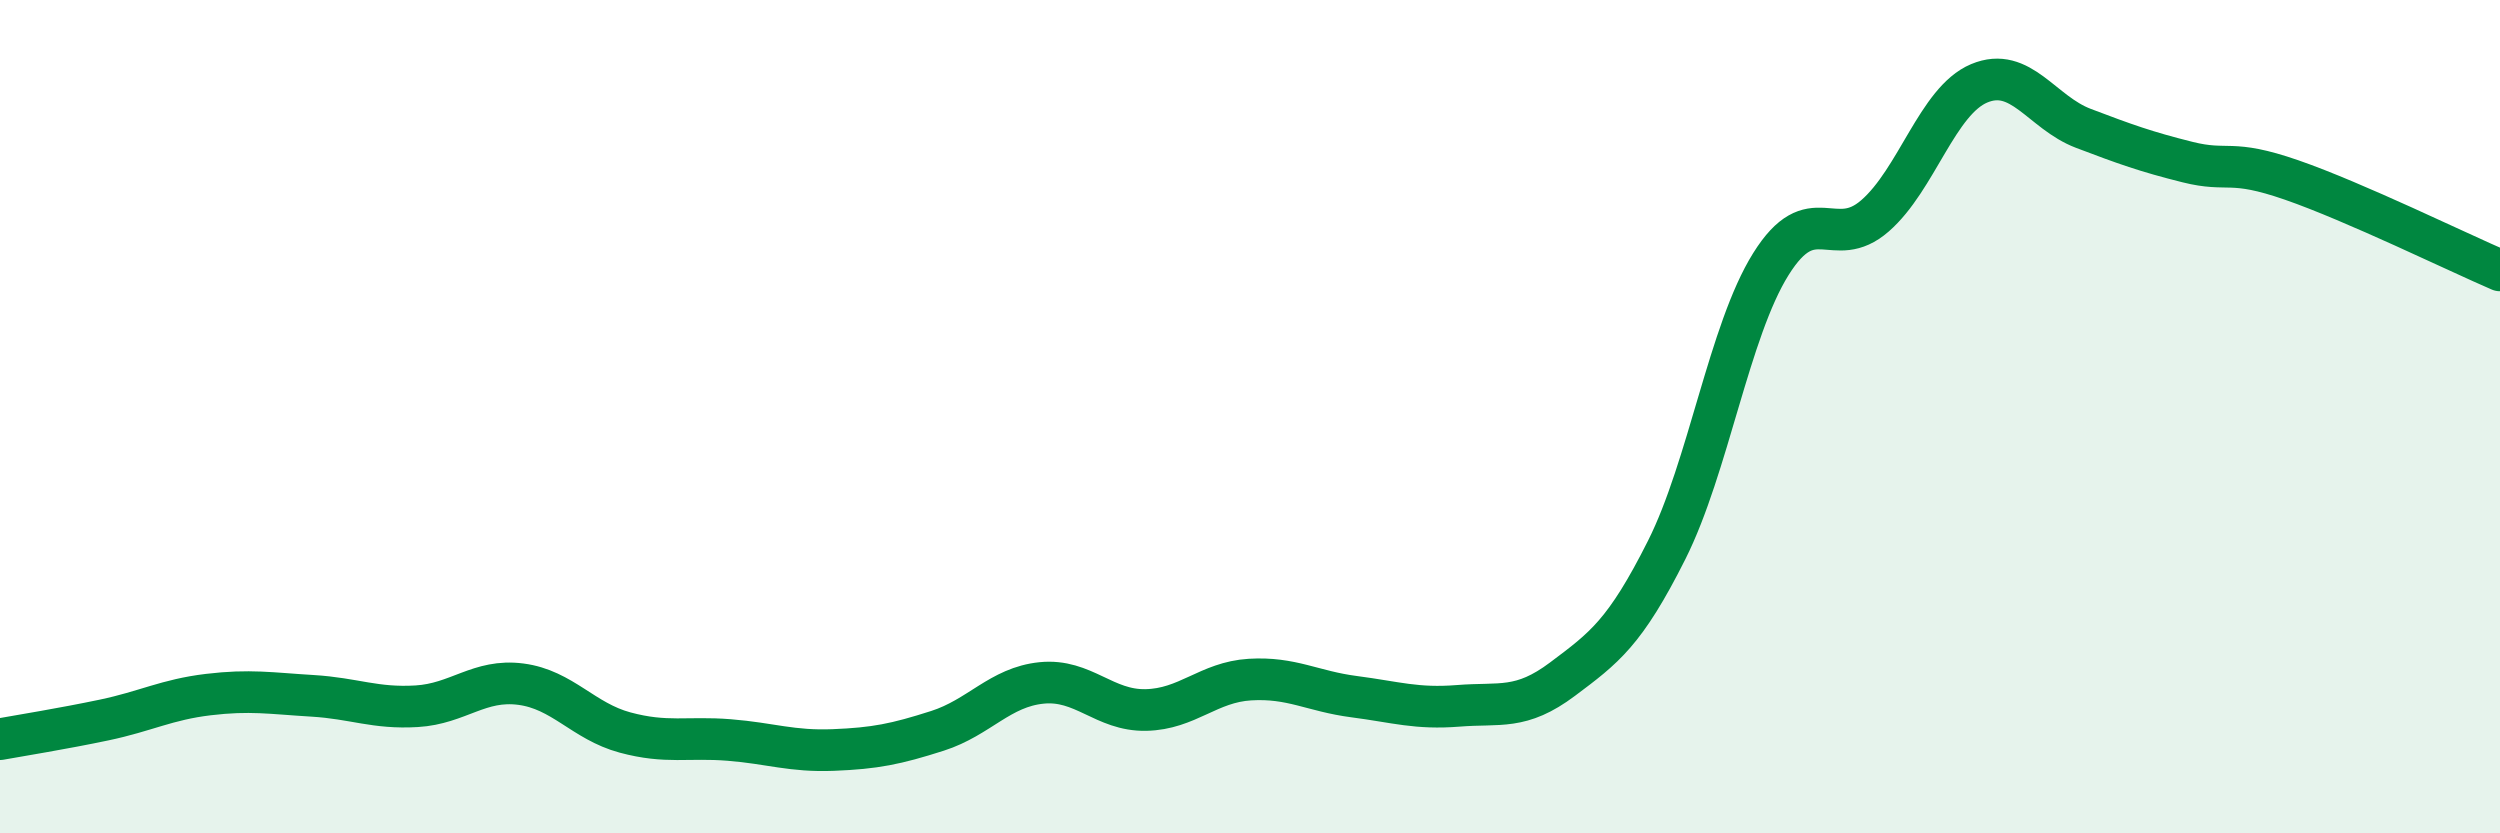 
    <svg width="60" height="20" viewBox="0 0 60 20" xmlns="http://www.w3.org/2000/svg">
      <path
        d="M 0,17.74 C 0.5,17.65 1.5,17.49 2.5,17.28 C 3.5,17.07 4,16.79 5,16.67 C 6,16.55 6.5,16.64 7.5,16.7 C 8.5,16.76 9,17.01 10,16.95 C 11,16.89 11.5,16.29 12.5,16.42 C 13.5,16.55 14,17.31 15,17.58 C 16,17.85 16.5,17.68 17.5,17.76 C 18.5,17.84 19,18.04 20,18 C 21,17.96 21.5,17.86 22.5,17.54 C 23.5,17.22 24,16.49 25,16.39 C 26,16.29 26.5,17.06 27.5,17.04 C 28.5,17.02 29,16.37 30,16.31 C 31,16.25 31.5,16.59 32.5,16.72 C 33.5,16.85 34,17.02 35,16.94 C 36,16.86 36.5,17.05 37.5,16.3 C 38.5,15.55 39,15.19 40,13.2 C 41,11.21 41.5,7.94 42.5,6.34 C 43.5,4.74 44,6.05 45,5.18 C 46,4.31 46.5,2.42 47.5,2 C 48.5,1.58 49,2.7 50,3.08 C 51,3.46 51.5,3.64 52.5,3.89 C 53.5,4.14 53.5,3.8 55,4.32 C 56.5,4.84 59,6.06 60,6.49L60 20L0 20Z"
        fill="#008740"
        opacity="0.1"
        stroke-linecap="round"
        stroke-linejoin="round"
      />
      <path
        d="M 0,17.74 C 0.5,17.65 1.5,17.49 2.5,17.28 C 3.5,17.07 4,16.79 5,16.67 C 6,16.55 6.5,16.64 7.5,16.7 C 8.5,16.76 9,17.01 10,16.95 C 11,16.89 11.5,16.29 12.5,16.42 C 13.5,16.55 14,17.31 15,17.58 C 16,17.85 16.5,17.68 17.5,17.76 C 18.5,17.84 19,18.04 20,18 C 21,17.96 21.5,17.86 22.5,17.54 C 23.5,17.22 24,16.49 25,16.39 C 26,16.29 26.5,17.06 27.5,17.04 C 28.5,17.02 29,16.37 30,16.31 C 31,16.25 31.5,16.59 32.5,16.72 C 33.5,16.85 34,17.02 35,16.94 C 36,16.86 36.5,17.05 37.5,16.3 C 38.5,15.55 39,15.19 40,13.2 C 41,11.21 41.5,7.94 42.5,6.34 C 43.5,4.74 44,6.05 45,5.18 C 46,4.31 46.5,2.42 47.5,2 C 48.5,1.58 49,2.7 50,3.08 C 51,3.46 51.5,3.64 52.5,3.89 C 53.5,4.14 53.5,3.8 55,4.32 C 56.5,4.84 59,6.06 60,6.49"
        stroke="#008740"
        stroke-width="1"
        fill="none"
        stroke-linecap="round"
        stroke-linejoin="round"
      />
    </svg>
  